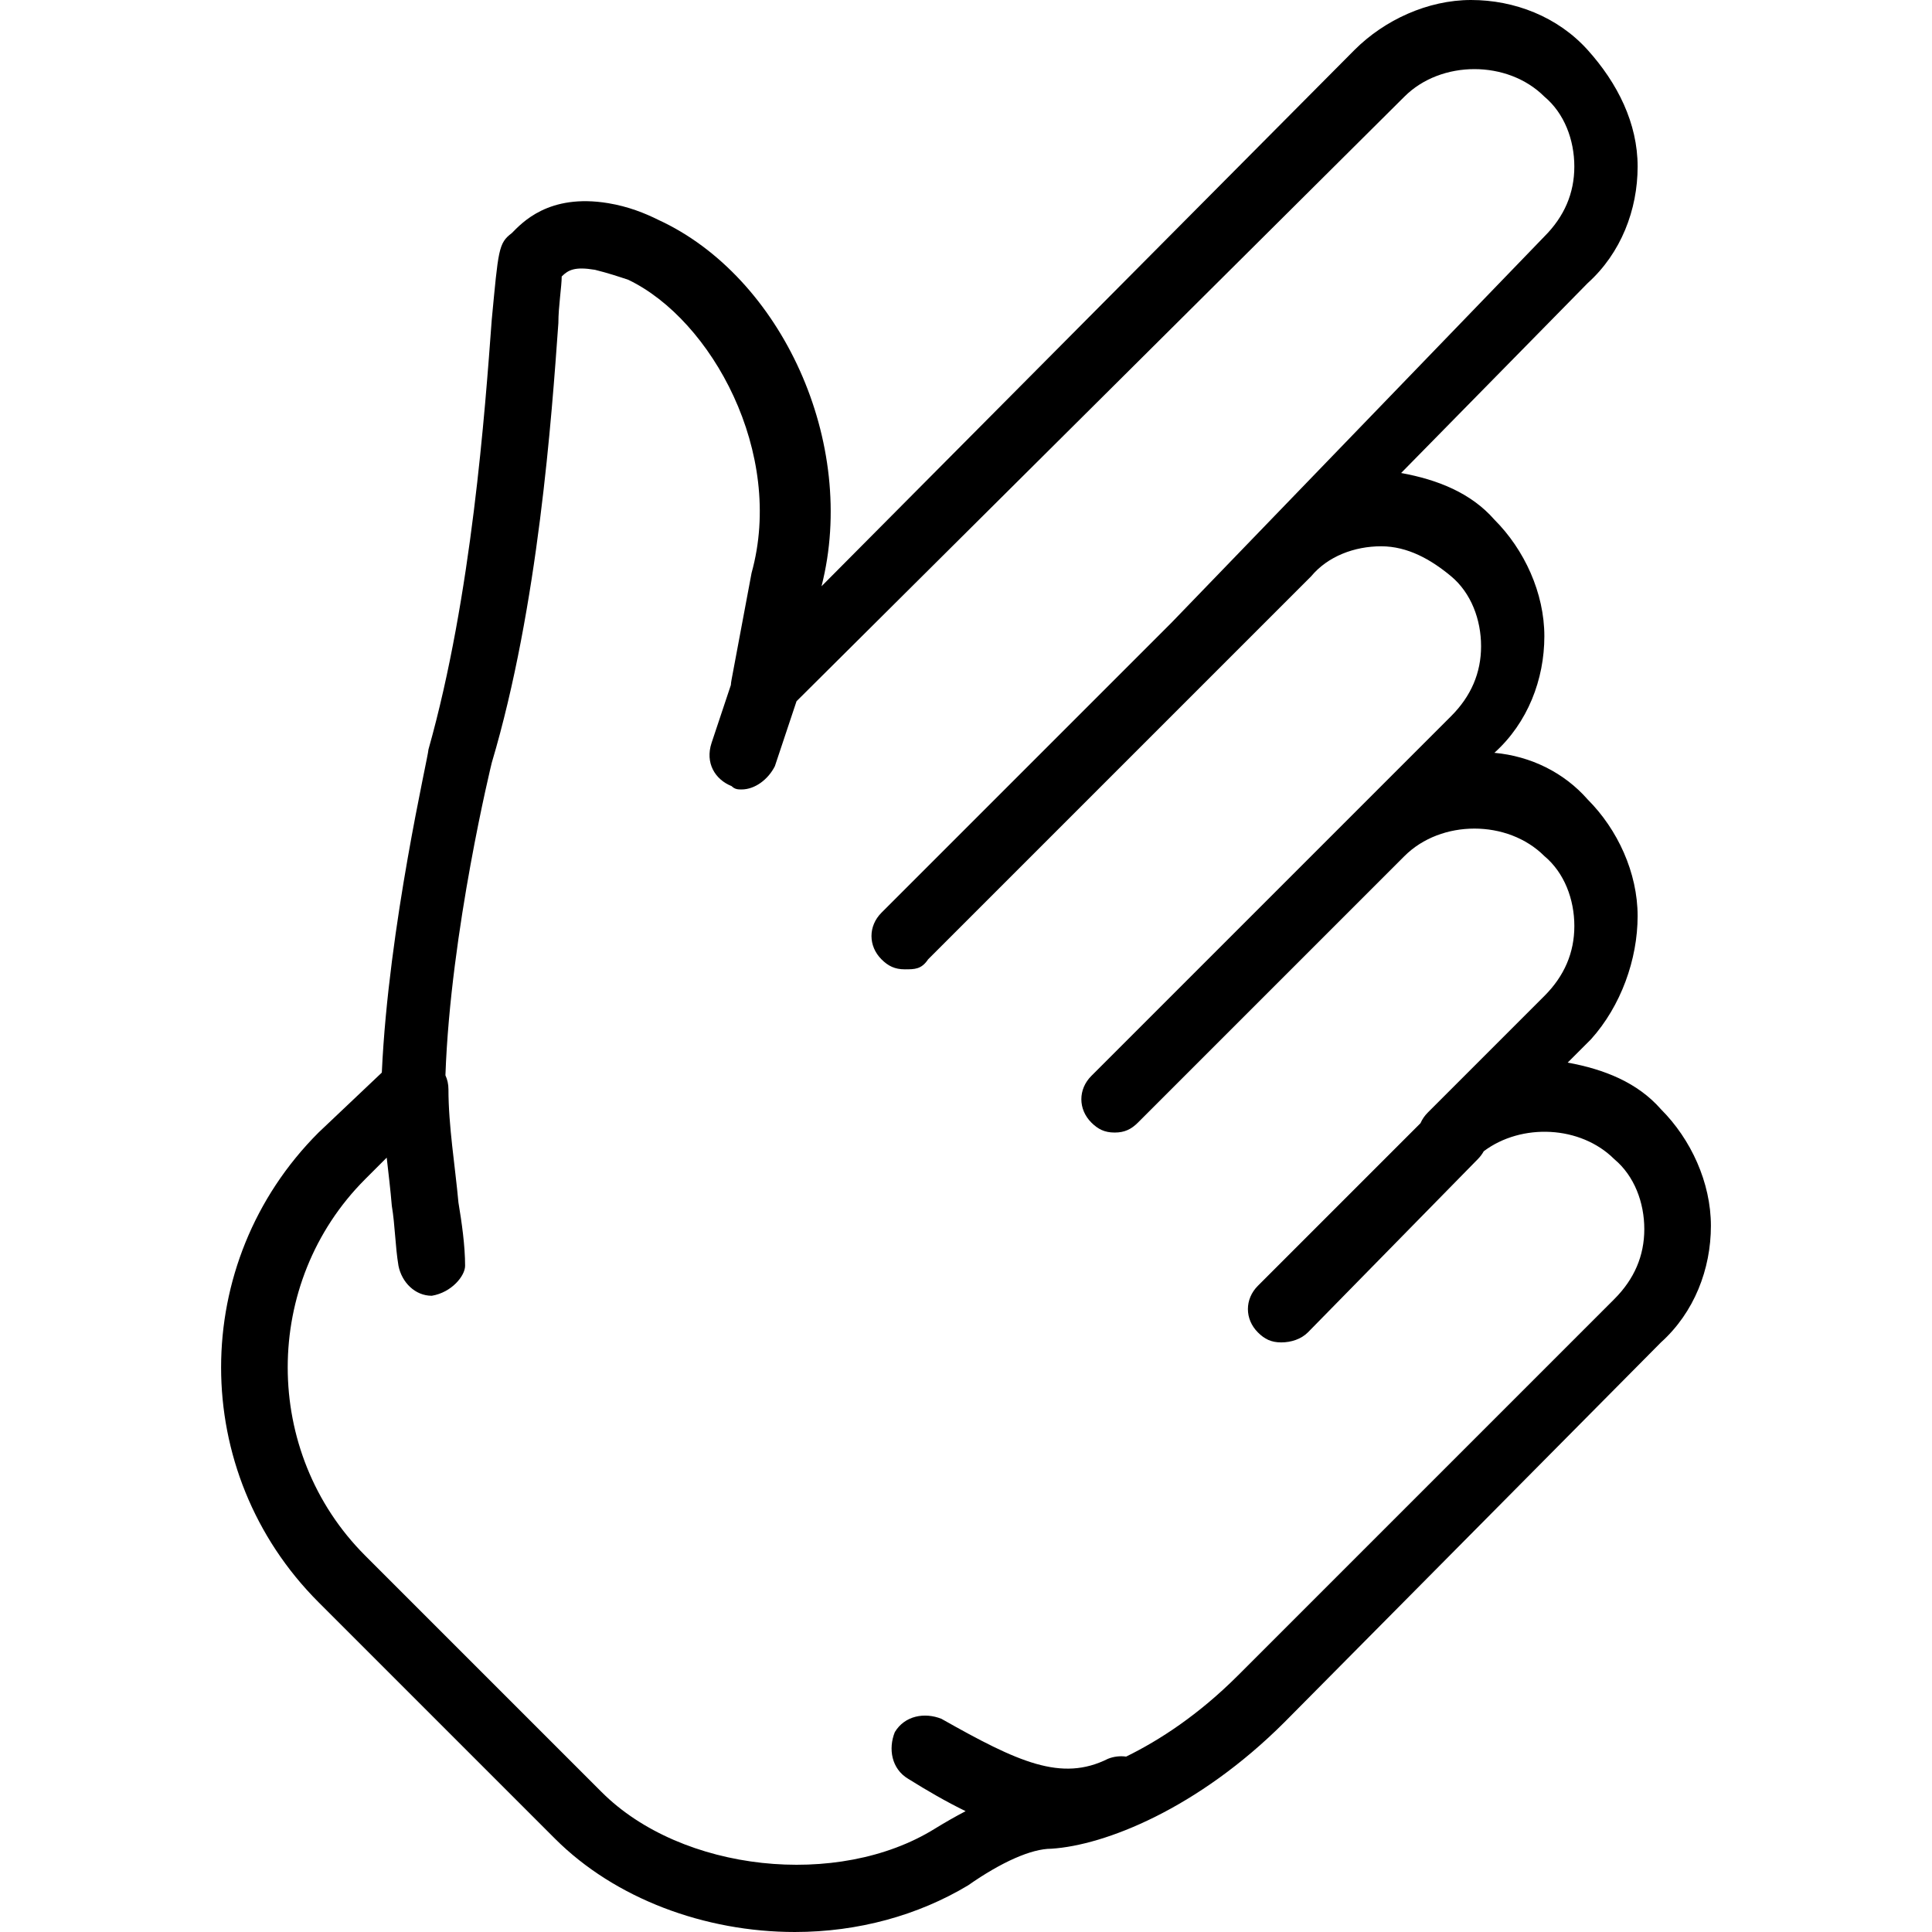 <?xml version="1.0" encoding="iso-8859-1"?>
<!-- Uploaded to: SVG Repo, www.svgrepo.com, Generator: SVG Repo Mixer Tools -->
<svg fill="#000000" height="800px" width="800px" version="1.1" id="Layer_1" xmlns="http://www.w3.org/2000/svg" xmlns:xlink="http://www.w3.org/1999/xlink" 
	 viewBox="0 0 503.322 503.322" xml:space="preserve">
<g transform="translate(1 1)">
	<g>
		<path d="M431.705,287.976c-6.075-6.942-14.753-10.414-24.298-12.149l6.075-6.075c7.81-8.678,12.149-20.827,12.149-32.108
			c0-11.281-5.207-22.563-13.017-30.373c-6.075-6.942-14.753-11.281-24.298-12.149c8.678-7.81,13.017-19.091,13.017-30.373
			s-5.207-22.563-13.017-30.373c-6.075-6.942-14.753-10.414-24.298-12.149l48.597-49.464c8.678-7.81,13.017-19.092,13.017-30.373
			c0-11.281-5.207-21.695-13.017-30.373C404.803,3.339,393.522-1,382.241-1c-11.281,0-22.563,5.207-30.373,13.017L213.02,151.732
			c9.546-37.315-10.414-80.705-42.522-95.458c-3.471-1.736-7.81-3.471-13.017-4.339c-15.62-2.603-22.563,5.207-25.166,7.81
			c-3.471,2.603-3.471,4.339-5.207,22.563c-1.736,23.43-5.207,72.027-16.488,111.946c0,1.736-10.414,45.993-12.149,84.176
			l-16.488,15.62c-33.844,33.844-33.844,88.515,0,122.359l61.614,61.614c15.62,15.62,39.051,24.298,62.481,24.298
			c16.488,0,32.108-4.339,45.125-12.149c8.678-6.075,16.488-9.546,21.695-9.546c13.885-0.868,38.183-10.414,60.746-32.976
			l98.061-98.929c8.678-7.81,13.017-19.092,13.017-30.373C444.722,307.068,439.515,295.786,431.705,287.976z M419.556,337.441
			l-98.061,98.061c-10.22,10.22-20.436,16.882-29.118,21.125c-1.557-0.214-3.195-0.042-4.726,0.57
			c-12.149,6.075-23.43,0.868-43.39-10.414c-4.339-1.736-9.546-0.868-12.149,3.471c-1.736,4.339-0.868,9.546,3.471,12.149
			c4.992,3.12,9.985,6.008,14.977,8.438c-2.611,1.366-5.297,2.894-8.035,4.579c-25.166,15.62-65.953,11.281-86.78-9.546
			l-61.614-61.614c-26.902-26.902-26.902-71.159,0-98.061l5.612-5.612c0.47,4.119,0.973,8.262,1.331,12.554
			c0.868,5.207,0.868,10.414,1.736,15.62c0.868,4.339,4.339,7.81,8.678,7.81c5.207-0.868,8.678-5.207,8.678-7.81
			c0-5.207-0.868-11.281-1.736-16.488c-0.868-9.546-2.603-19.959-2.603-29.505c0-1.335-0.289-2.553-0.786-3.631
			c1.323-37.602,12.067-81.413,12.067-81.413c12.149-40.786,15.62-90.251,17.356-114.549c0-4.339,0.868-9.546,0.868-12.149
			c1.736-1.736,3.471-2.603,8.678-1.736c3.471,0.868,6.075,1.736,8.678,2.603c21.695,10.414,40.786,45.125,32.109,76.366
			l-5.207,27.77c-0.099,0.493-0.159,0.974-0.192,1.444l-5.015,15.044c-1.736,5.207,0.868,9.546,5.207,11.281
			c0.868,0.868,1.736,0.868,2.603,0.868c3.471,0,6.942-2.603,8.678-6.075l5.635-16.904L364.885,24.166
			c9.546-9.546,26.902-9.546,36.447,0c5.207,4.339,7.81,11.281,7.81,18.224s-2.603,13.017-7.81,18.224l-97.193,100.664
			c0,0-0.001,0.001-0.001,0.001l-75.497,75.497c-3.471,3.471-3.471,8.678,0,12.149c1.736,1.736,3.471,2.603,6.075,2.603
			c2.603,0,4.339,0,6.075-2.603l75.498-75.498c0,0,0,0,0.001-0.001l24.298-24.298c4.339-5.207,11.281-7.81,18.224-7.81
			c6.942,0,13.017,3.471,18.224,7.81s7.81,11.281,7.81,18.224s-2.603,13.017-7.81,18.224l-24.298,24.298c0,0,0,0-0.001,0.001
			l-69.423,69.423c-3.471,3.471-3.471,8.678,0,12.149c1.736,1.736,3.471,2.603,6.075,2.603s4.339-0.868,6.075-2.603l69.424-69.424
			c9.546-9.546,26.902-9.546,36.447,0c5.207,4.339,7.81,11.281,7.81,18.224s-2.603,13.017-7.81,18.224l-30.373,30.373
			c-0.838,0.838-1.469,1.779-1.902,2.77l-42.355,42.355c-3.471,3.471-3.471,8.678,0,12.149c1.736,1.736,3.471,2.603,6.075,2.603
			s5.207-0.868,6.942-2.603l44.258-45.125c0.639-0.639,1.158-1.337,1.562-2.072c9.839-7.392,25.231-6.716,34.018,2.072
			c5.207,4.339,7.81,11.281,7.81,18.224S424.763,332.234,419.556,337.441z"/>
	</g>
</g>
</svg>